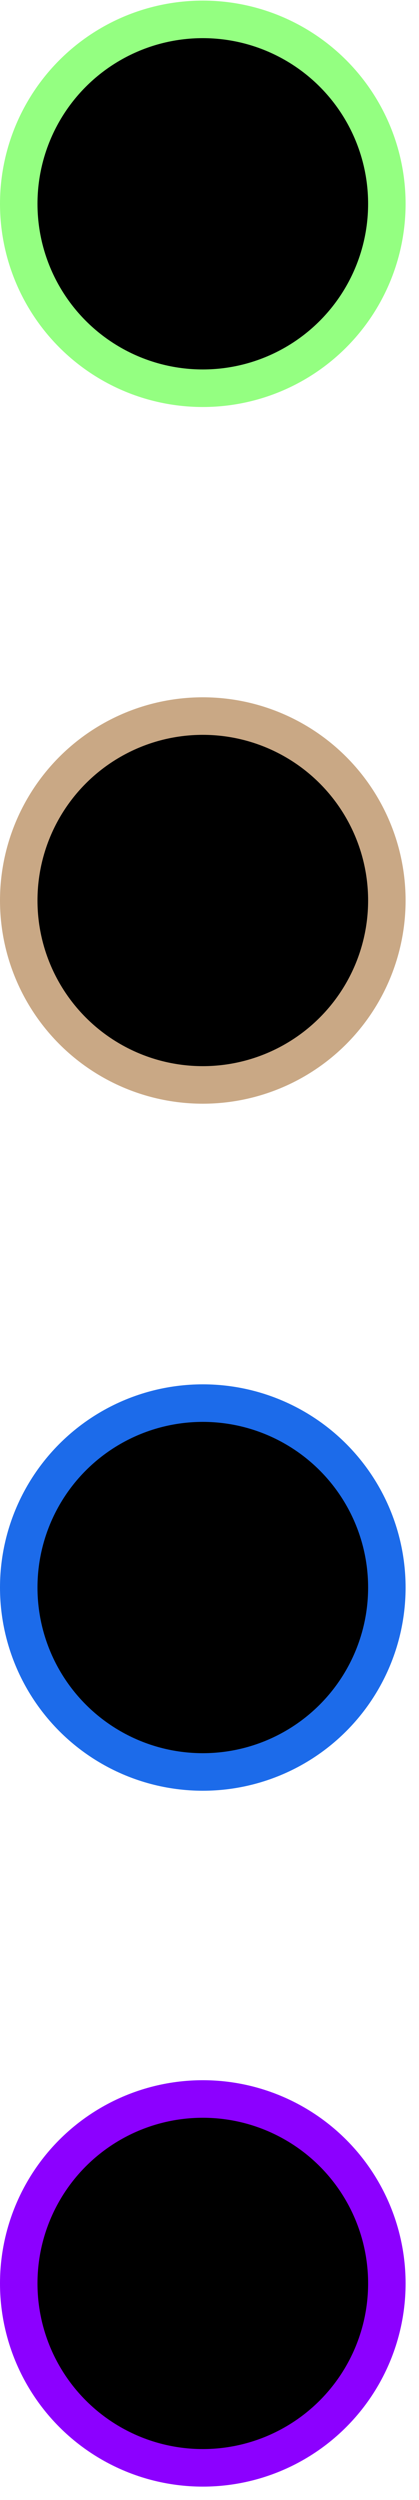 <?xml version="1.0" encoding="UTF-8"?> <svg xmlns="http://www.w3.org/2000/svg" width="22" height="131" viewBox="0 0 22 131" fill="none"><circle cx="10.648" cy="47.185" r="9.664" fill="black" stroke="#C9A885" stroke-width="1.968"></circle><circle cx="10.648" cy="10.679" r="9.664" fill="black" stroke="#94FF81" stroke-width="1.968"></circle><circle cx="10.648" cy="83.185" r="9.664" fill="black" stroke="#1C6BEA" stroke-width="1.968"></circle><circle cx="10.648" cy="119.648" r="9.664" fill="black" stroke="#8C00FF" stroke-width="1.968"></circle></svg> 